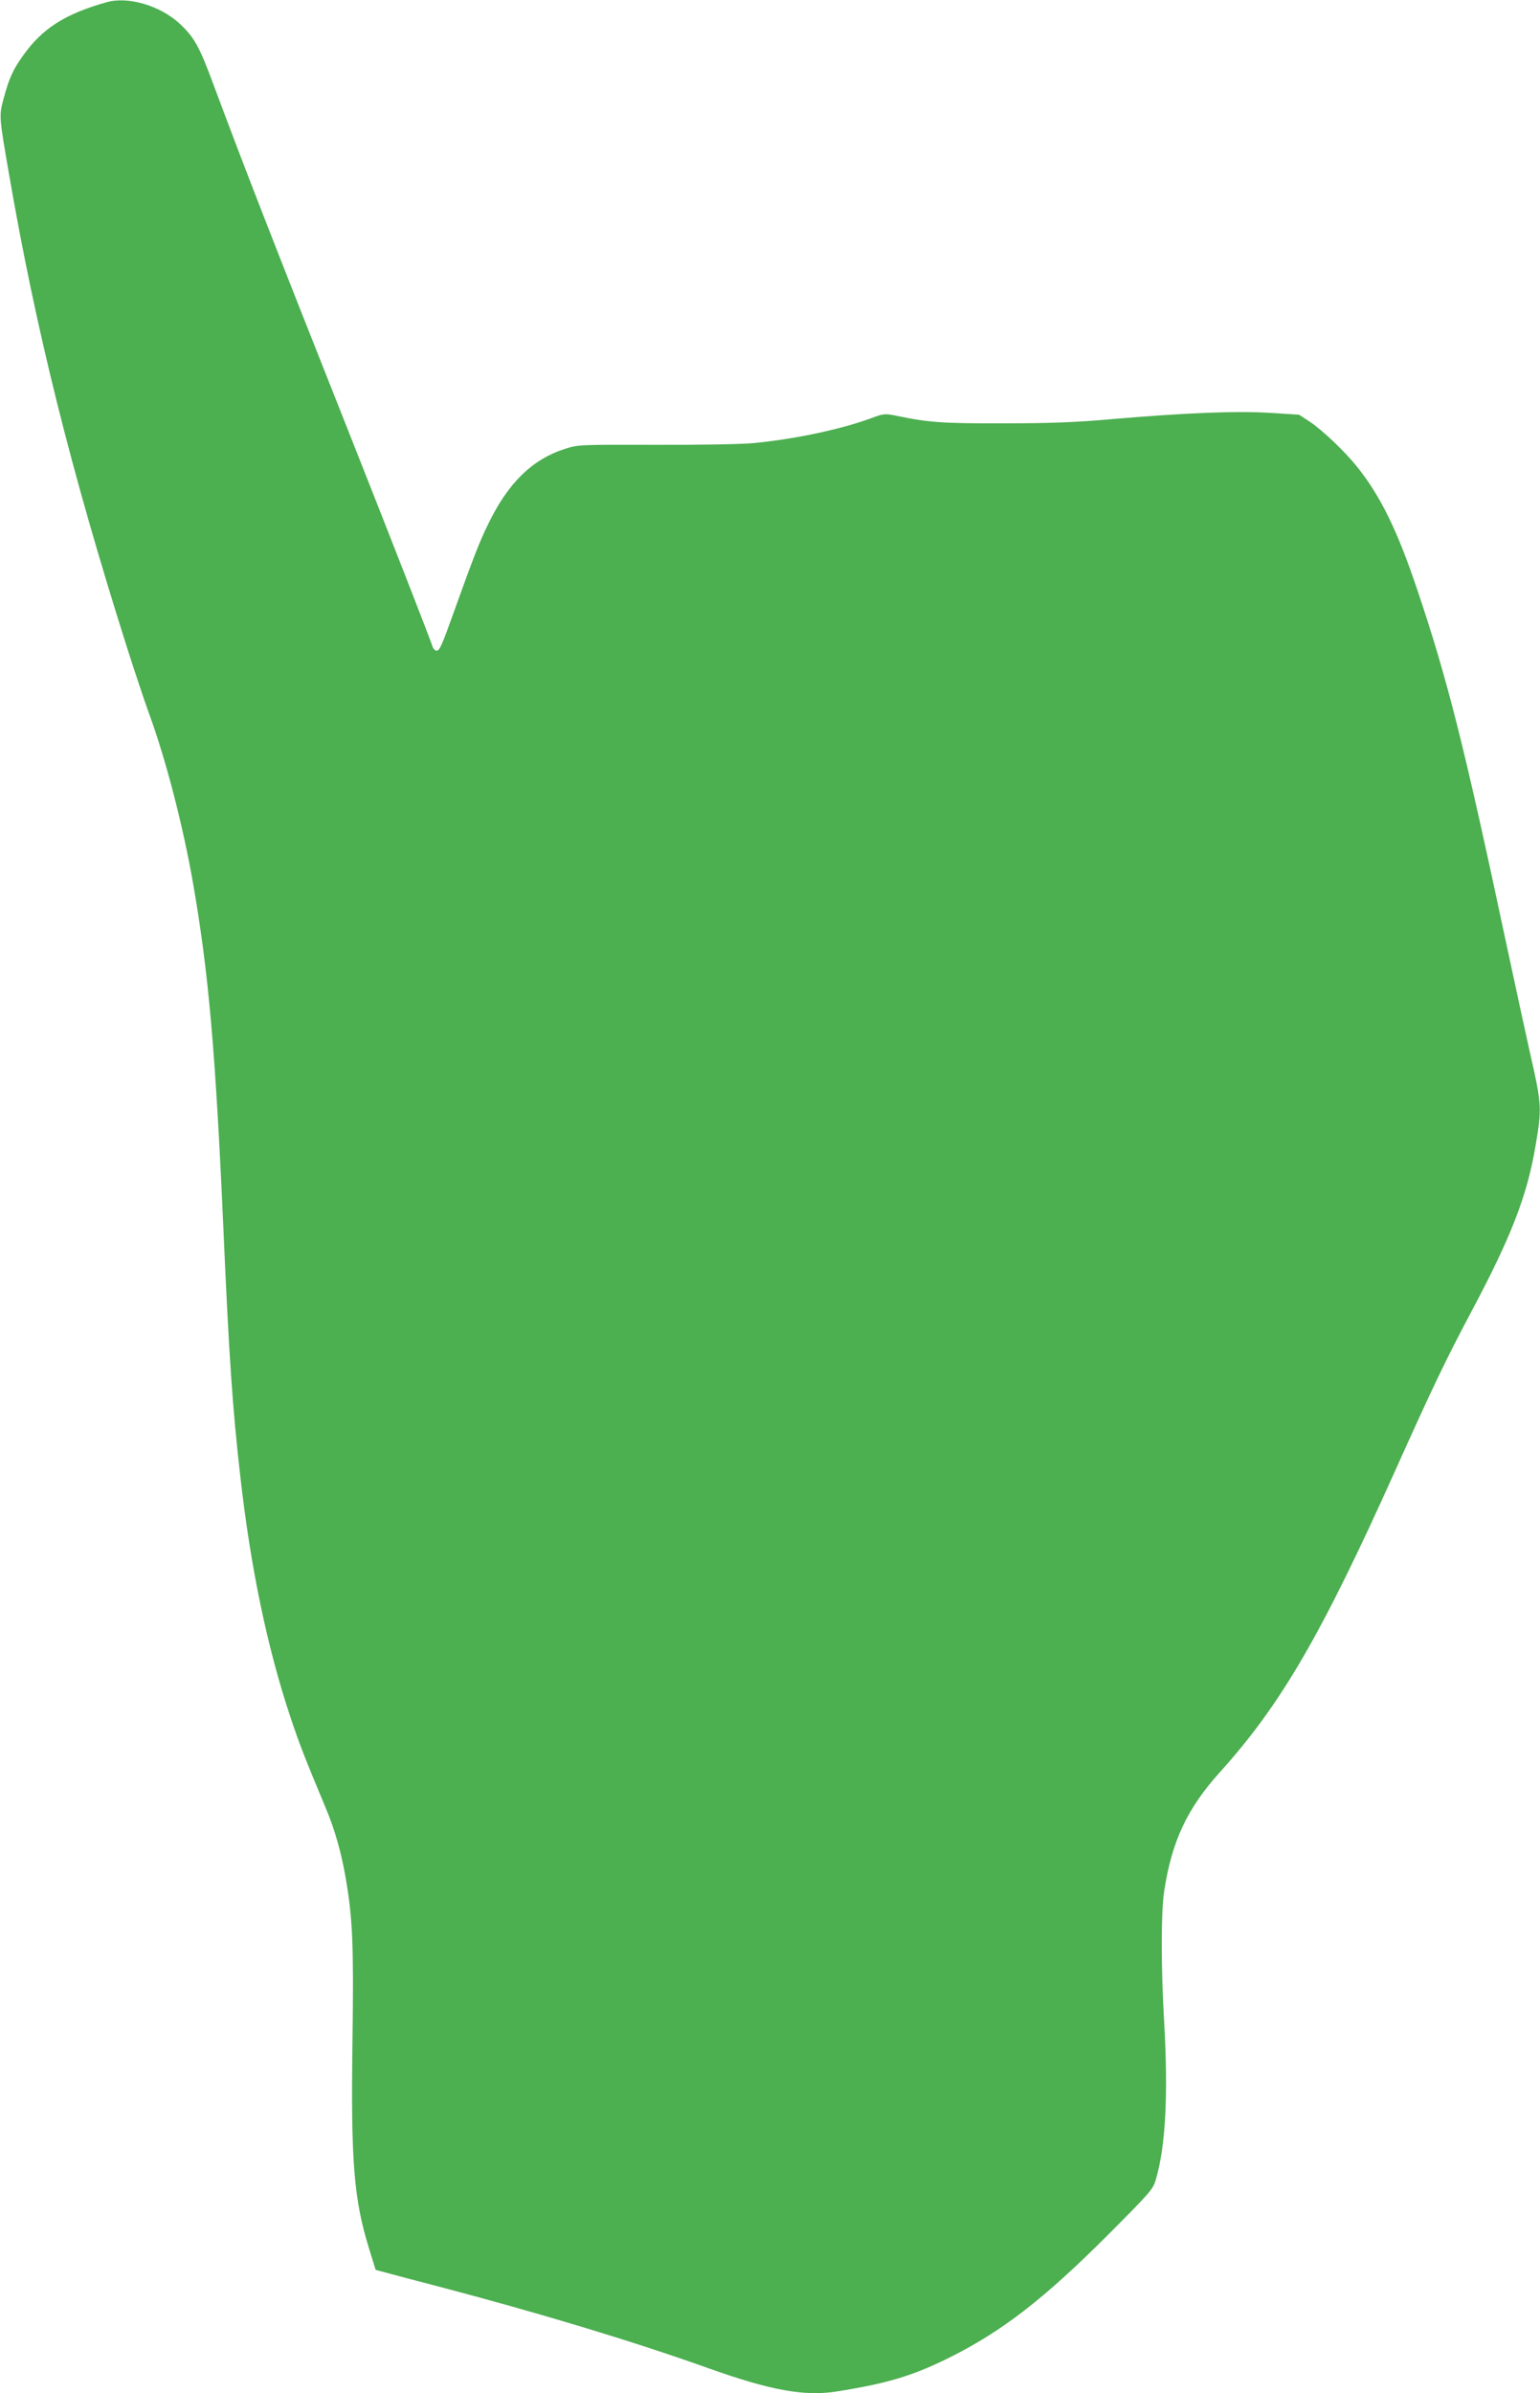<?xml version="1.0" standalone="no"?>
<!DOCTYPE svg PUBLIC "-//W3C//DTD SVG 20010904//EN"
 "http://www.w3.org/TR/2001/REC-SVG-20010904/DTD/svg10.dtd">
<svg version="1.0" xmlns="http://www.w3.org/2000/svg"
 width="824pt" height="1280pt" viewBox="0 0 824 1280"
 preserveAspectRatio="xMidYMid meet">
<g transform="translate(0,1280) scale(0.1,-0.1)"
fill="#4caf50" stroke="none">
<path d="M570 12788 c-221 -62 -343 -140 -445 -283 -55 -76 -77 -125 -105
-230 -26 -95 -25 -97 28 -405 144 -834 331 -1584 629 -2525 42 -132 96 -294
120 -360 90 -245 182 -599 237 -915 82 -472 119 -891 161 -1835 31 -703 49
-964 91 -1333 55 -487 144 -914 268 -1286 49 -146 75 -213 189 -486 48 -113
84 -241 107 -376 37 -215 43 -353 36 -869 -9 -648 7 -847 89 -1112 l35 -113
53 -14 c28 -8 156 -42 284 -75 540 -142 1037 -292 1441 -436 333 -119 517
-153 690 -125 266 42 405 83 600 180 283 141 506 313 849 656 230 231 243 245
258 299 52 178 66 452 44 840 -17 287 -17 590 0 700 41 268 122 442 301 640
324 360 539 729 930 1598 208 463 276 605 417 870 210 395 293 611 338 872 36
210 35 226 -31 515 -18 80 -76 348 -129 595 -222 1043 -310 1391 -473 1875
-106 314 -194 495 -321 654 -64 80 -185 196 -255 242 l-55 36 -158 10 c-181
11 -452 0 -848 -34 -189 -17 -329 -22 -575 -22 -323 -1 -399 4 -572 40 -65 13
-68 13 -146 -16 -161 -58 -402 -109 -622 -130 -66 -6 -289 -10 -525 -9 -398 1
-412 1 -480 -21 -177 -56 -306 -182 -413 -403 -47 -96 -80 -181 -186 -477 -62
-173 -74 -200 -90 -200 -8 0 -18 10 -22 23 -14 44 -221 574 -456 1167 -397
1000 -552 1398 -714 1833 -78 210 -103 255 -181 329 -105 98 -278 149 -393
116z"/>
</g>
</svg>
